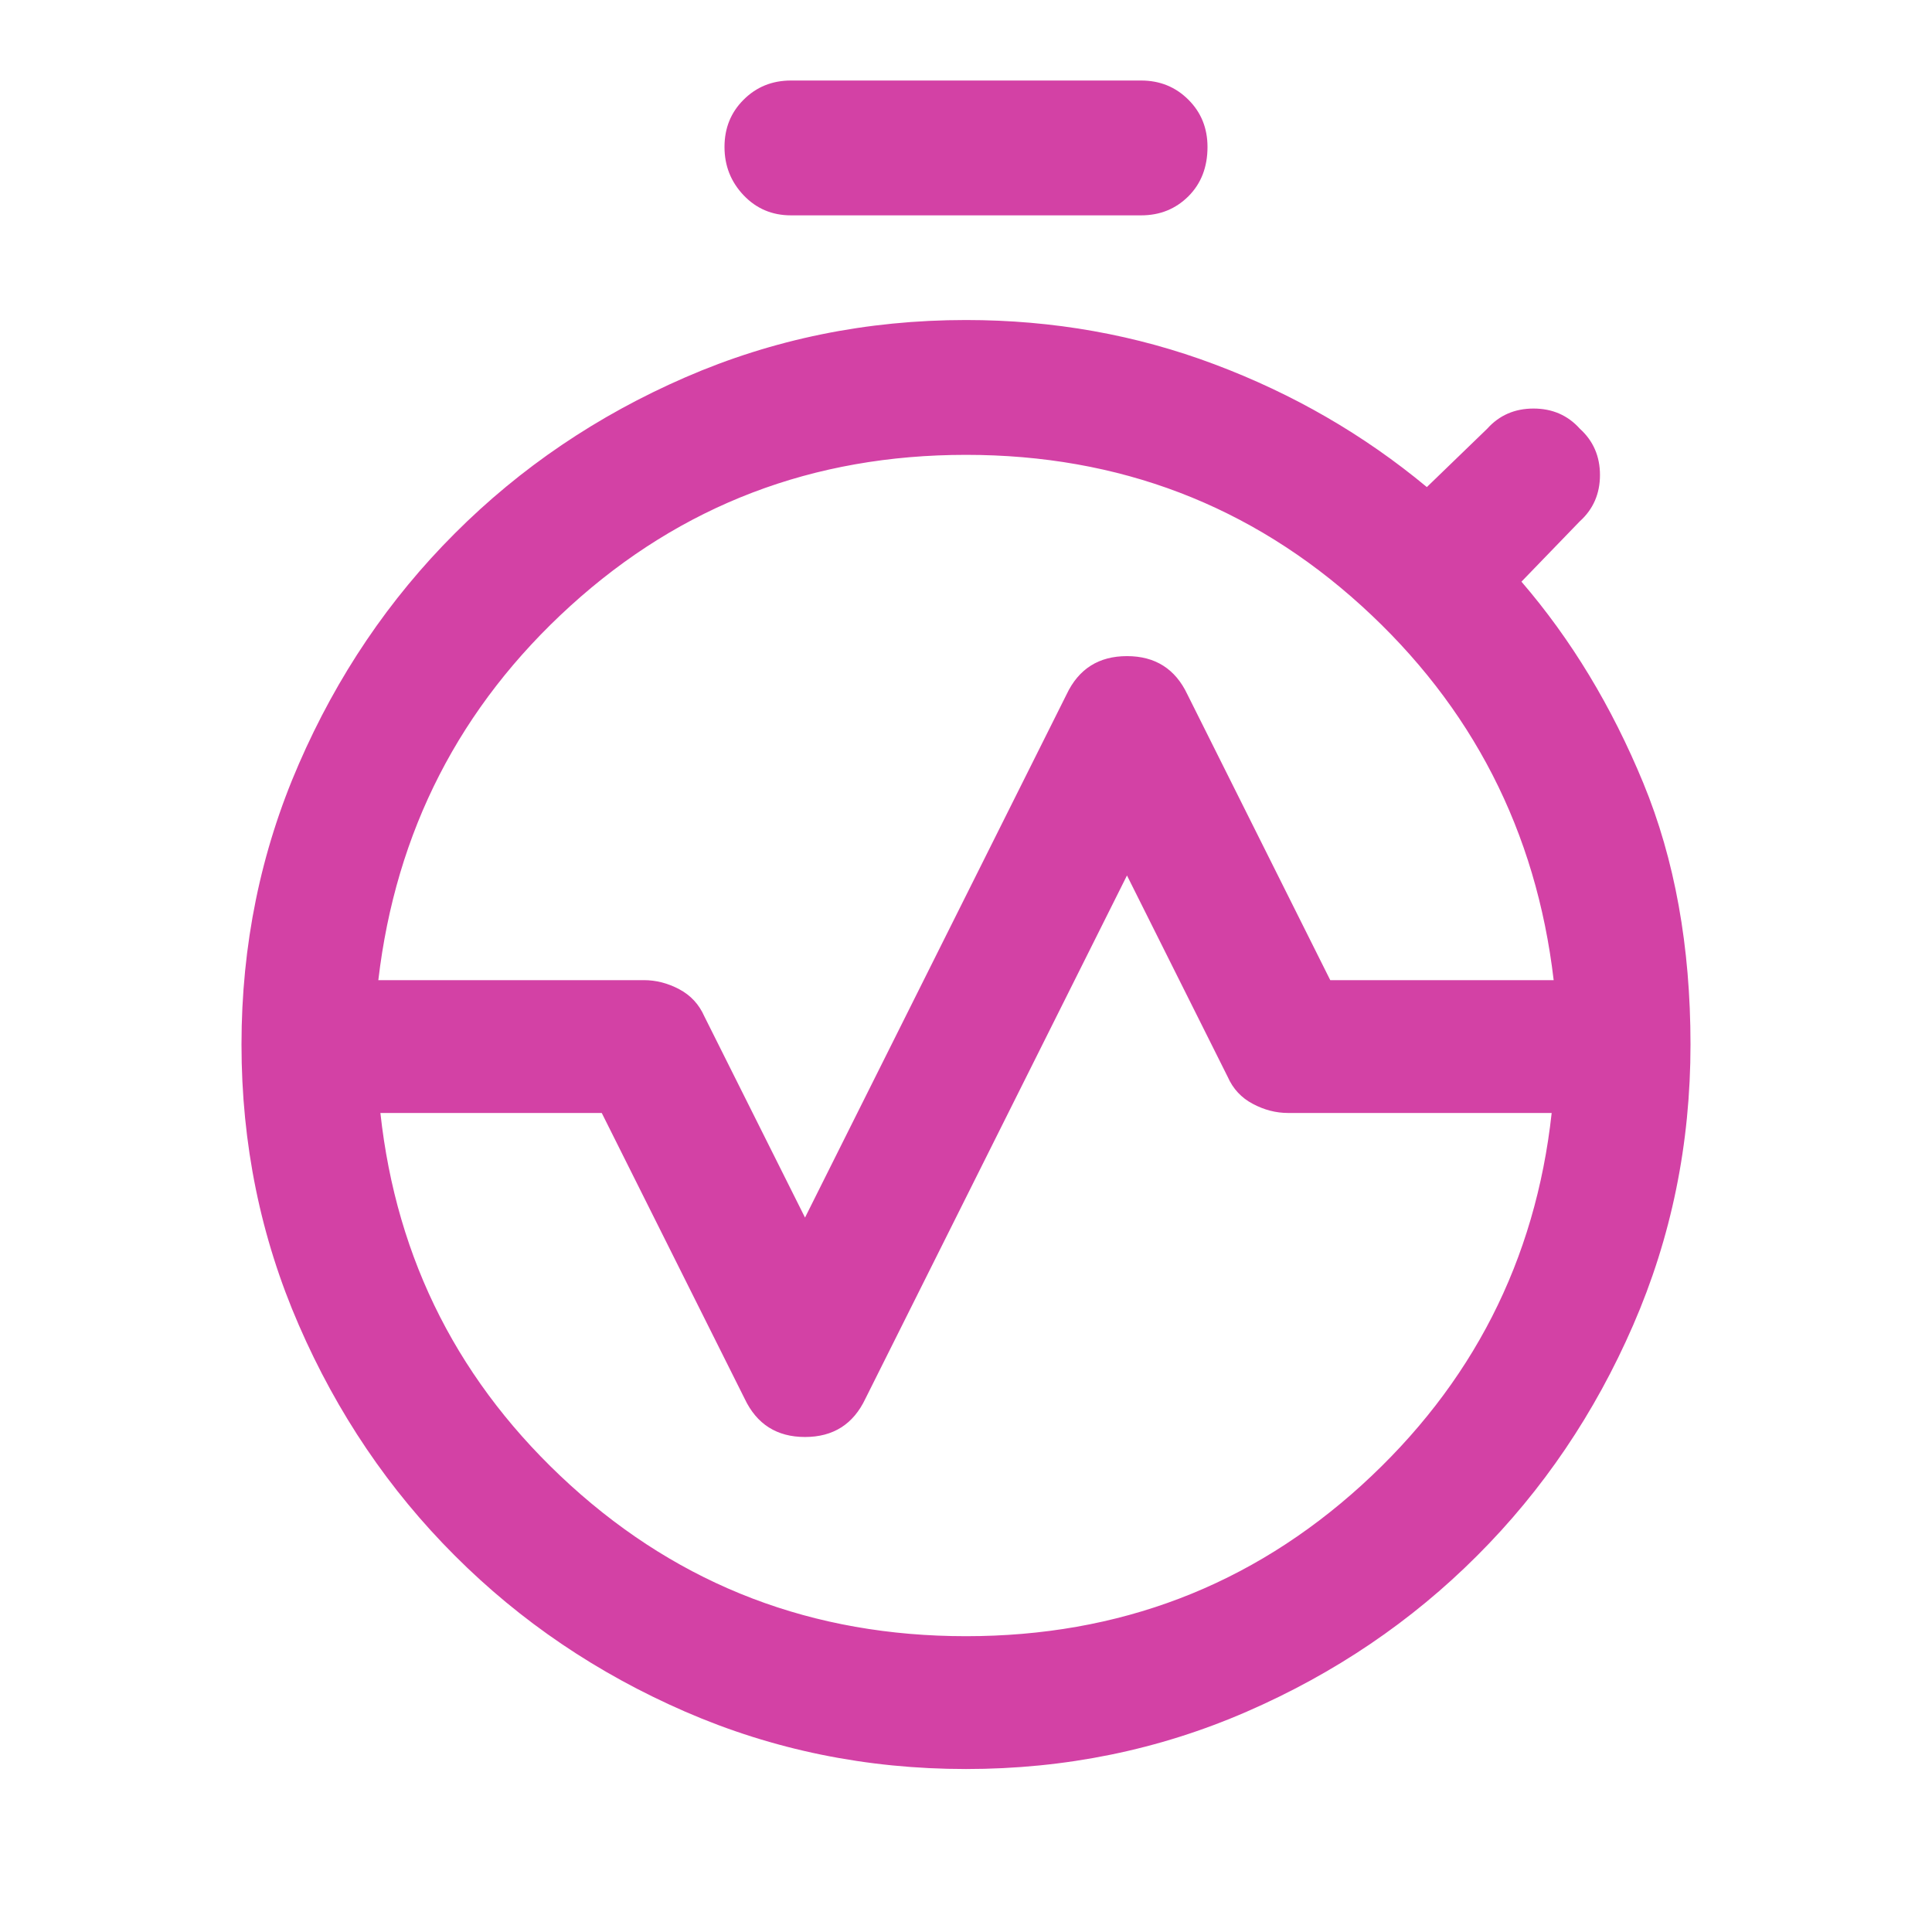 <svg width="28" height="28" viewBox="0 0 28 28" fill="none" xmlns="http://www.w3.org/2000/svg">
<mask id="mask0_2174_13796" style="mask-type:alpha" maskUnits="userSpaceOnUse" x="0" y="0" width="28" height="28">
<rect width="28" height="28" fill="#D9D9D9"/>
</mask>
<g mask="url(#mask0_2174_13796)">
<path d="M5.483 14.205H9.333C9.508 14.205 9.678 14.249 9.843 14.336C10.009 14.424 10.131 14.555 10.208 14.73L11.667 17.646L15.458 10.063C15.633 9.693 15.925 9.509 16.333 9.509C16.741 9.509 17.033 9.693 17.208 10.063L19.279 14.205H22.517C22.264 12.047 21.335 10.238 19.732 8.78C18.127 7.322 16.217 6.592 14 6.592C11.783 6.592 9.873 7.322 8.268 8.78C6.664 10.238 5.736 12.047 5.483 14.205ZM14 23.713C16.217 23.713 18.127 22.984 19.732 21.526C21.335 20.067 22.254 18.269 22.488 16.13H18.667C18.492 16.13 18.322 16.086 18.157 15.998C17.991 15.911 17.869 15.78 17.792 15.605L16.333 12.688L12.542 20.271C12.367 20.641 12.075 20.826 11.667 20.826C11.259 20.826 10.967 20.641 10.792 20.271L8.721 16.13H5.513C5.746 18.269 6.664 20.067 8.268 21.526C9.873 22.984 11.783 23.713 14 23.713ZM14 25.638C12.561 25.638 11.205 25.361 9.931 24.807C8.657 24.253 7.544 23.499 6.592 22.546C5.639 21.594 4.886 20.481 4.332 19.207C3.777 17.933 3.5 16.577 3.5 15.138H5.454C5.454 17.51 6.286 19.532 7.948 21.205C9.611 22.877 11.628 23.713 14 23.713C16.372 23.713 18.39 22.877 20.052 21.205C21.715 19.532 22.546 17.51 22.546 15.138H24.5C24.5 16.577 24.223 17.933 23.668 19.207C23.114 20.481 22.361 21.594 21.408 22.546C20.456 23.499 19.342 24.253 18.068 24.807C16.795 25.361 15.439 25.638 14 25.638ZM3.5 15.138C3.5 13.699 3.777 12.343 4.332 11.07C4.886 9.796 5.639 8.682 6.592 7.73C7.544 6.777 8.657 6.023 9.931 5.469C11.205 4.915 12.561 4.638 14 4.638C15.264 4.638 16.465 4.852 17.602 5.28C18.739 5.707 19.765 6.3 20.679 7.059L21.554 6.213C21.729 6.018 21.953 5.921 22.225 5.921C22.497 5.921 22.721 6.018 22.896 6.213C23.09 6.388 23.188 6.612 23.188 6.884C23.188 7.156 23.09 7.38 22.896 7.555L22.05 8.43C22.77 9.266 23.358 10.238 23.815 11.346C24.272 12.454 24.5 13.719 24.5 15.138H22.546C22.546 12.766 21.715 10.749 20.052 9.086C18.39 7.424 16.372 6.592 14 6.592C11.628 6.592 9.611 7.424 7.948 9.086C6.286 10.749 5.454 12.766 5.454 15.138H3.5ZM11.463 3.121C11.19 3.121 10.962 3.024 10.777 2.83C10.592 2.635 10.5 2.402 10.5 2.13C10.5 1.857 10.592 1.629 10.777 1.445C10.962 1.26 11.19 1.167 11.463 1.167H16.538C16.81 1.167 17.038 1.26 17.223 1.445C17.408 1.629 17.5 1.857 17.5 2.13C17.5 2.422 17.408 2.66 17.223 2.845C17.038 3.029 16.81 3.121 16.538 3.121H11.463ZM14 23.713C11.628 23.713 9.611 22.877 7.948 21.205C6.286 19.532 5.454 17.51 5.454 15.138C5.454 12.766 6.286 10.749 7.948 9.086C9.611 7.424 11.628 6.592 14 6.592C16.372 6.592 18.39 7.424 20.052 9.086C21.715 10.749 22.546 12.766 22.546 15.138C22.546 17.51 21.715 19.532 20.052 21.205C18.39 22.877 16.372 23.713 14 23.713Z" fill="#D341A5"/>
</g>
</svg>
